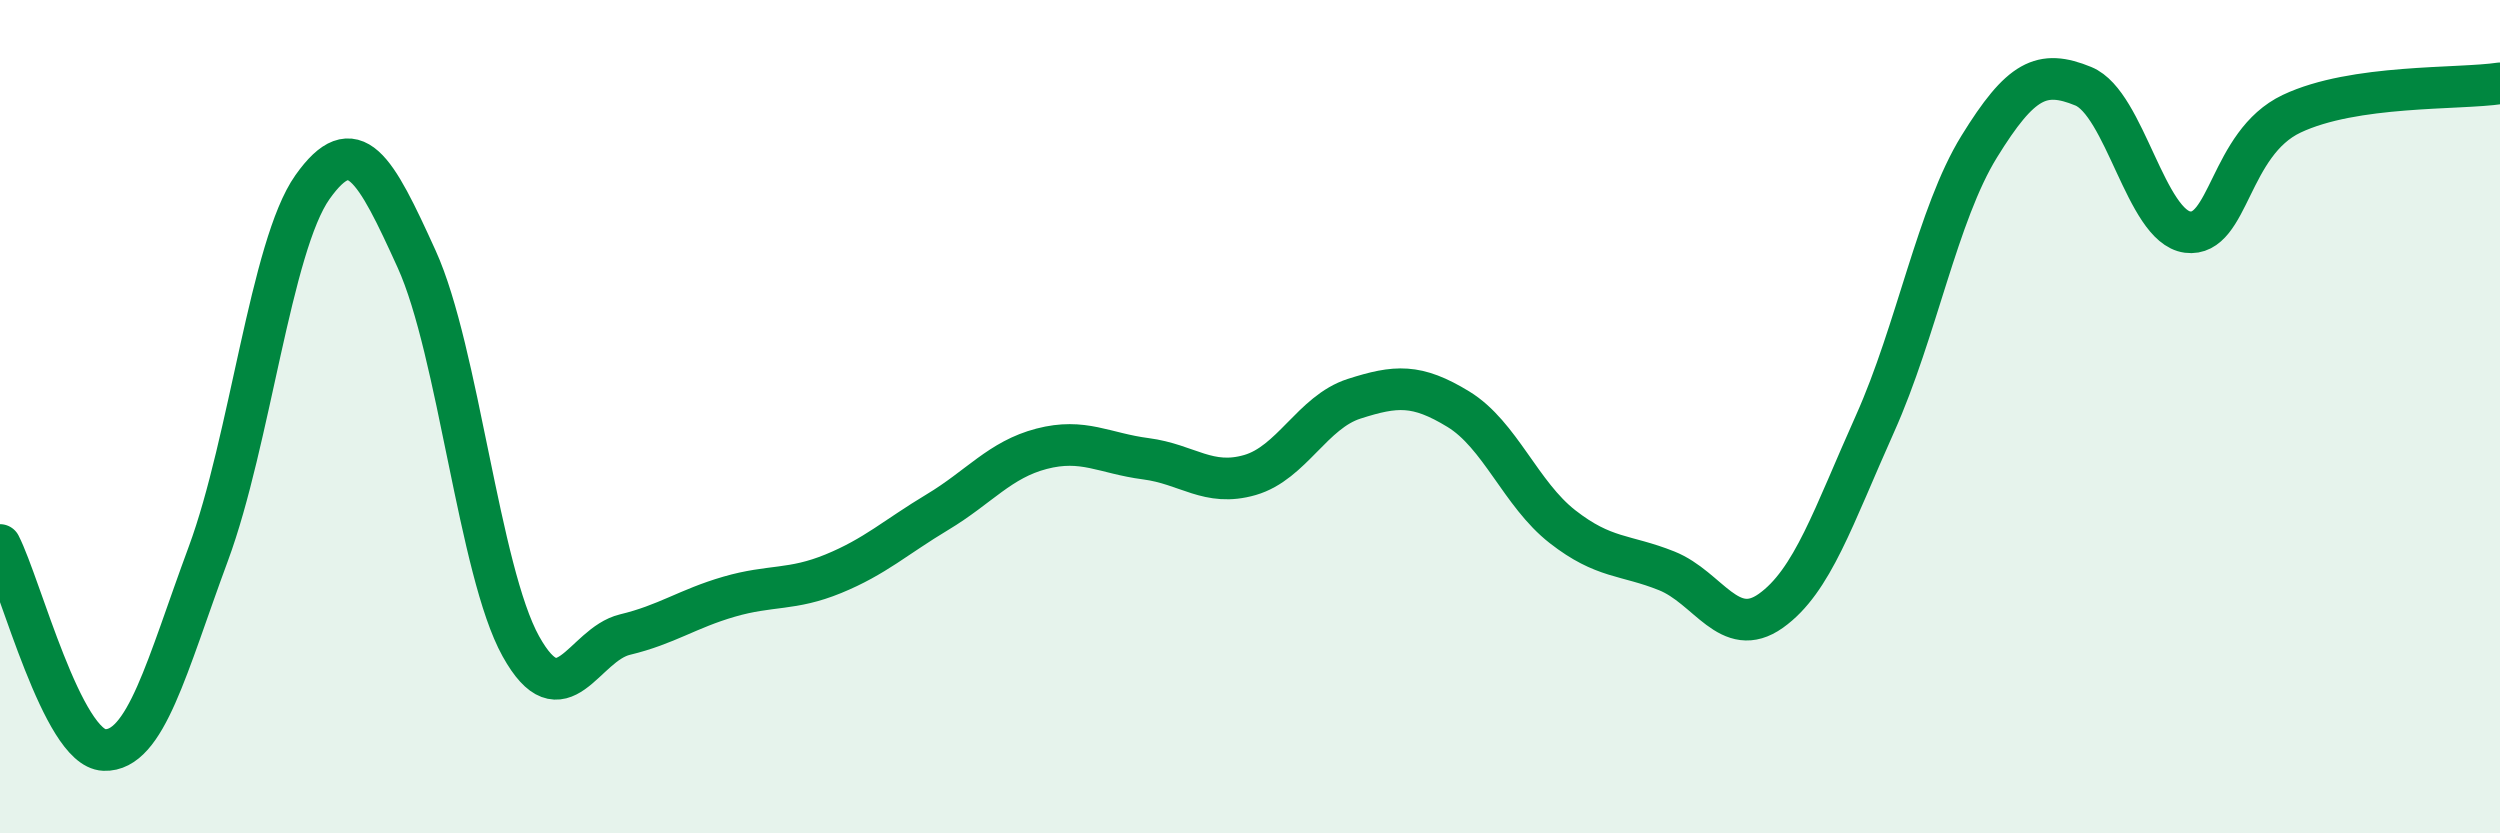 
    <svg width="60" height="20" viewBox="0 0 60 20" xmlns="http://www.w3.org/2000/svg">
      <path
        d="M 0,13.08 C 0.5,14.06 1.5,17.96 2.5,18 C 3.5,18.04 4,15.99 5,13.29 C 6,10.59 6.5,5.9 7.5,4.49 C 8.5,3.08 9,4.02 10,6.22 C 11,8.42 11.5,13.71 12.5,15.51 C 13.5,17.31 14,15.47 15,15.23 C 16,14.99 16.5,14.61 17.5,14.32 C 18.5,14.03 19,14.18 20,13.77 C 21,13.36 21.5,12.89 22.5,12.29 C 23.5,11.69 24,11.03 25,10.77 C 26,10.51 26.5,10.88 27.5,11.01 C 28.5,11.14 29,11.69 30,11.4 C 31,11.11 31.5,9.89 32.5,9.57 C 33.5,9.25 34,9.21 35,9.82 C 36,10.43 36.5,11.86 37.5,12.64 C 38.5,13.42 39,13.3 40,13.7 C 41,14.1 41.5,15.37 42.5,14.66 C 43.5,13.95 44,12.4 45,10.17 C 46,7.94 46.5,5.14 47.5,3.52 C 48.5,1.9 49,1.66 50,2.07 C 51,2.48 51.5,5.44 52.5,5.57 C 53.5,5.7 53.5,3.44 55,2.73 C 56.5,2.02 59,2.15 60,2L60 20L0 20Z"
        fill="#008740"
        opacity="0.1"
        stroke-linecap="round"
        stroke-linejoin="round"
      />
      <path
        d="M 0,13.08 C 0.5,14.06 1.5,17.96 2.5,18 C 3.5,18.04 4,15.99 5,13.29 C 6,10.59 6.5,5.9 7.5,4.49 C 8.5,3.08 9,4.02 10,6.22 C 11,8.42 11.5,13.71 12.5,15.51 C 13.5,17.31 14,15.47 15,15.23 C 16,14.99 16.5,14.61 17.5,14.32 C 18.5,14.03 19,14.18 20,13.77 C 21,13.36 21.5,12.89 22.5,12.29 C 23.5,11.69 24,11.03 25,10.77 C 26,10.51 26.5,10.88 27.5,11.01 C 28.5,11.14 29,11.69 30,11.4 C 31,11.11 31.5,9.89 32.5,9.57 C 33.5,9.25 34,9.21 35,9.82 C 36,10.43 36.5,11.86 37.5,12.64 C 38.5,13.42 39,13.3 40,13.7 C 41,14.1 41.5,15.37 42.5,14.66 C 43.5,13.95 44,12.4 45,10.17 C 46,7.94 46.5,5.14 47.5,3.52 C 48.5,1.9 49,1.66 50,2.07 C 51,2.48 51.5,5.44 52.5,5.57 C 53.5,5.7 53.5,3.44 55,2.73 C 56.5,2.02 59,2.15 60,2"
        stroke="#008740"
        stroke-width="1"
        fill="none"
        stroke-linecap="round"
        stroke-linejoin="round"
      />
    </svg>
  